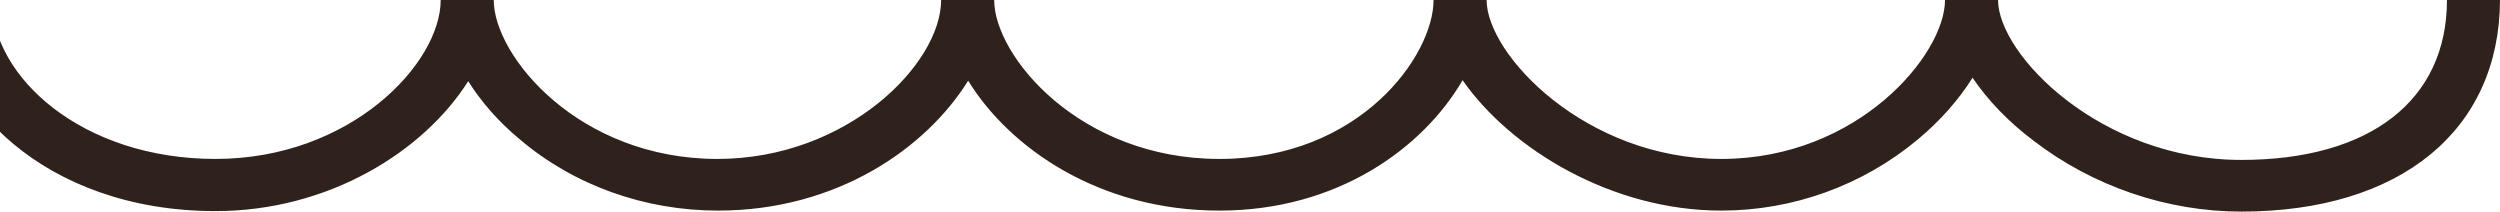 <svg width="449" height="38" viewBox="0 0 449 38" fill="none" xmlns="http://www.w3.org/2000/svg">
<path d="M402.533 38C389.231 38 375.928 33.493 365.233 25.274C360.649 21.828 356.964 17.939 354.268 13.963C351.841 17.851 348.515 21.651 344.381 25.098C334.494 33.316 322.001 37.823 309.148 37.823C289.465 37.823 271.309 26.777 262.681 14.405C255.581 26.6 240.211 37.823 219 37.823C197.429 37.823 181.341 26.6 173.881 14.493C166.421 26.512 150.422 37.823 128.941 37.823C115.819 37.823 103.146 33.316 93.439 25.098C89.574 21.916 86.429 18.293 84.092 14.581C76.093 27.219 59.016 37.912 38.703 37.912C7.964 37.912 -11 18.205 -11 0H-1.473C-1.473 13.786 14.705 28.544 38.703 28.544C62.97 28.544 79.148 11.4 79.148 0H88.676C88.676 10.074 103.955 28.544 128.852 28.544C152.13 28.544 169.027 11.488 169.027 0H178.555C178.555 10.074 193.924 28.544 219 28.544C244.256 28.544 257.468 9.986 257.468 0H266.995C266.995 9.809 284.791 28.544 309.148 28.544C333.685 28.544 349.324 9.809 349.324 0H358.852C358.852 9.809 377.277 28.721 402.533 28.721C425.631 28.721 439.473 18.028 439.473 0H449C448.91 23.419 431.114 38 402.533 38Z" fill="#2F221C"/>
</svg>
